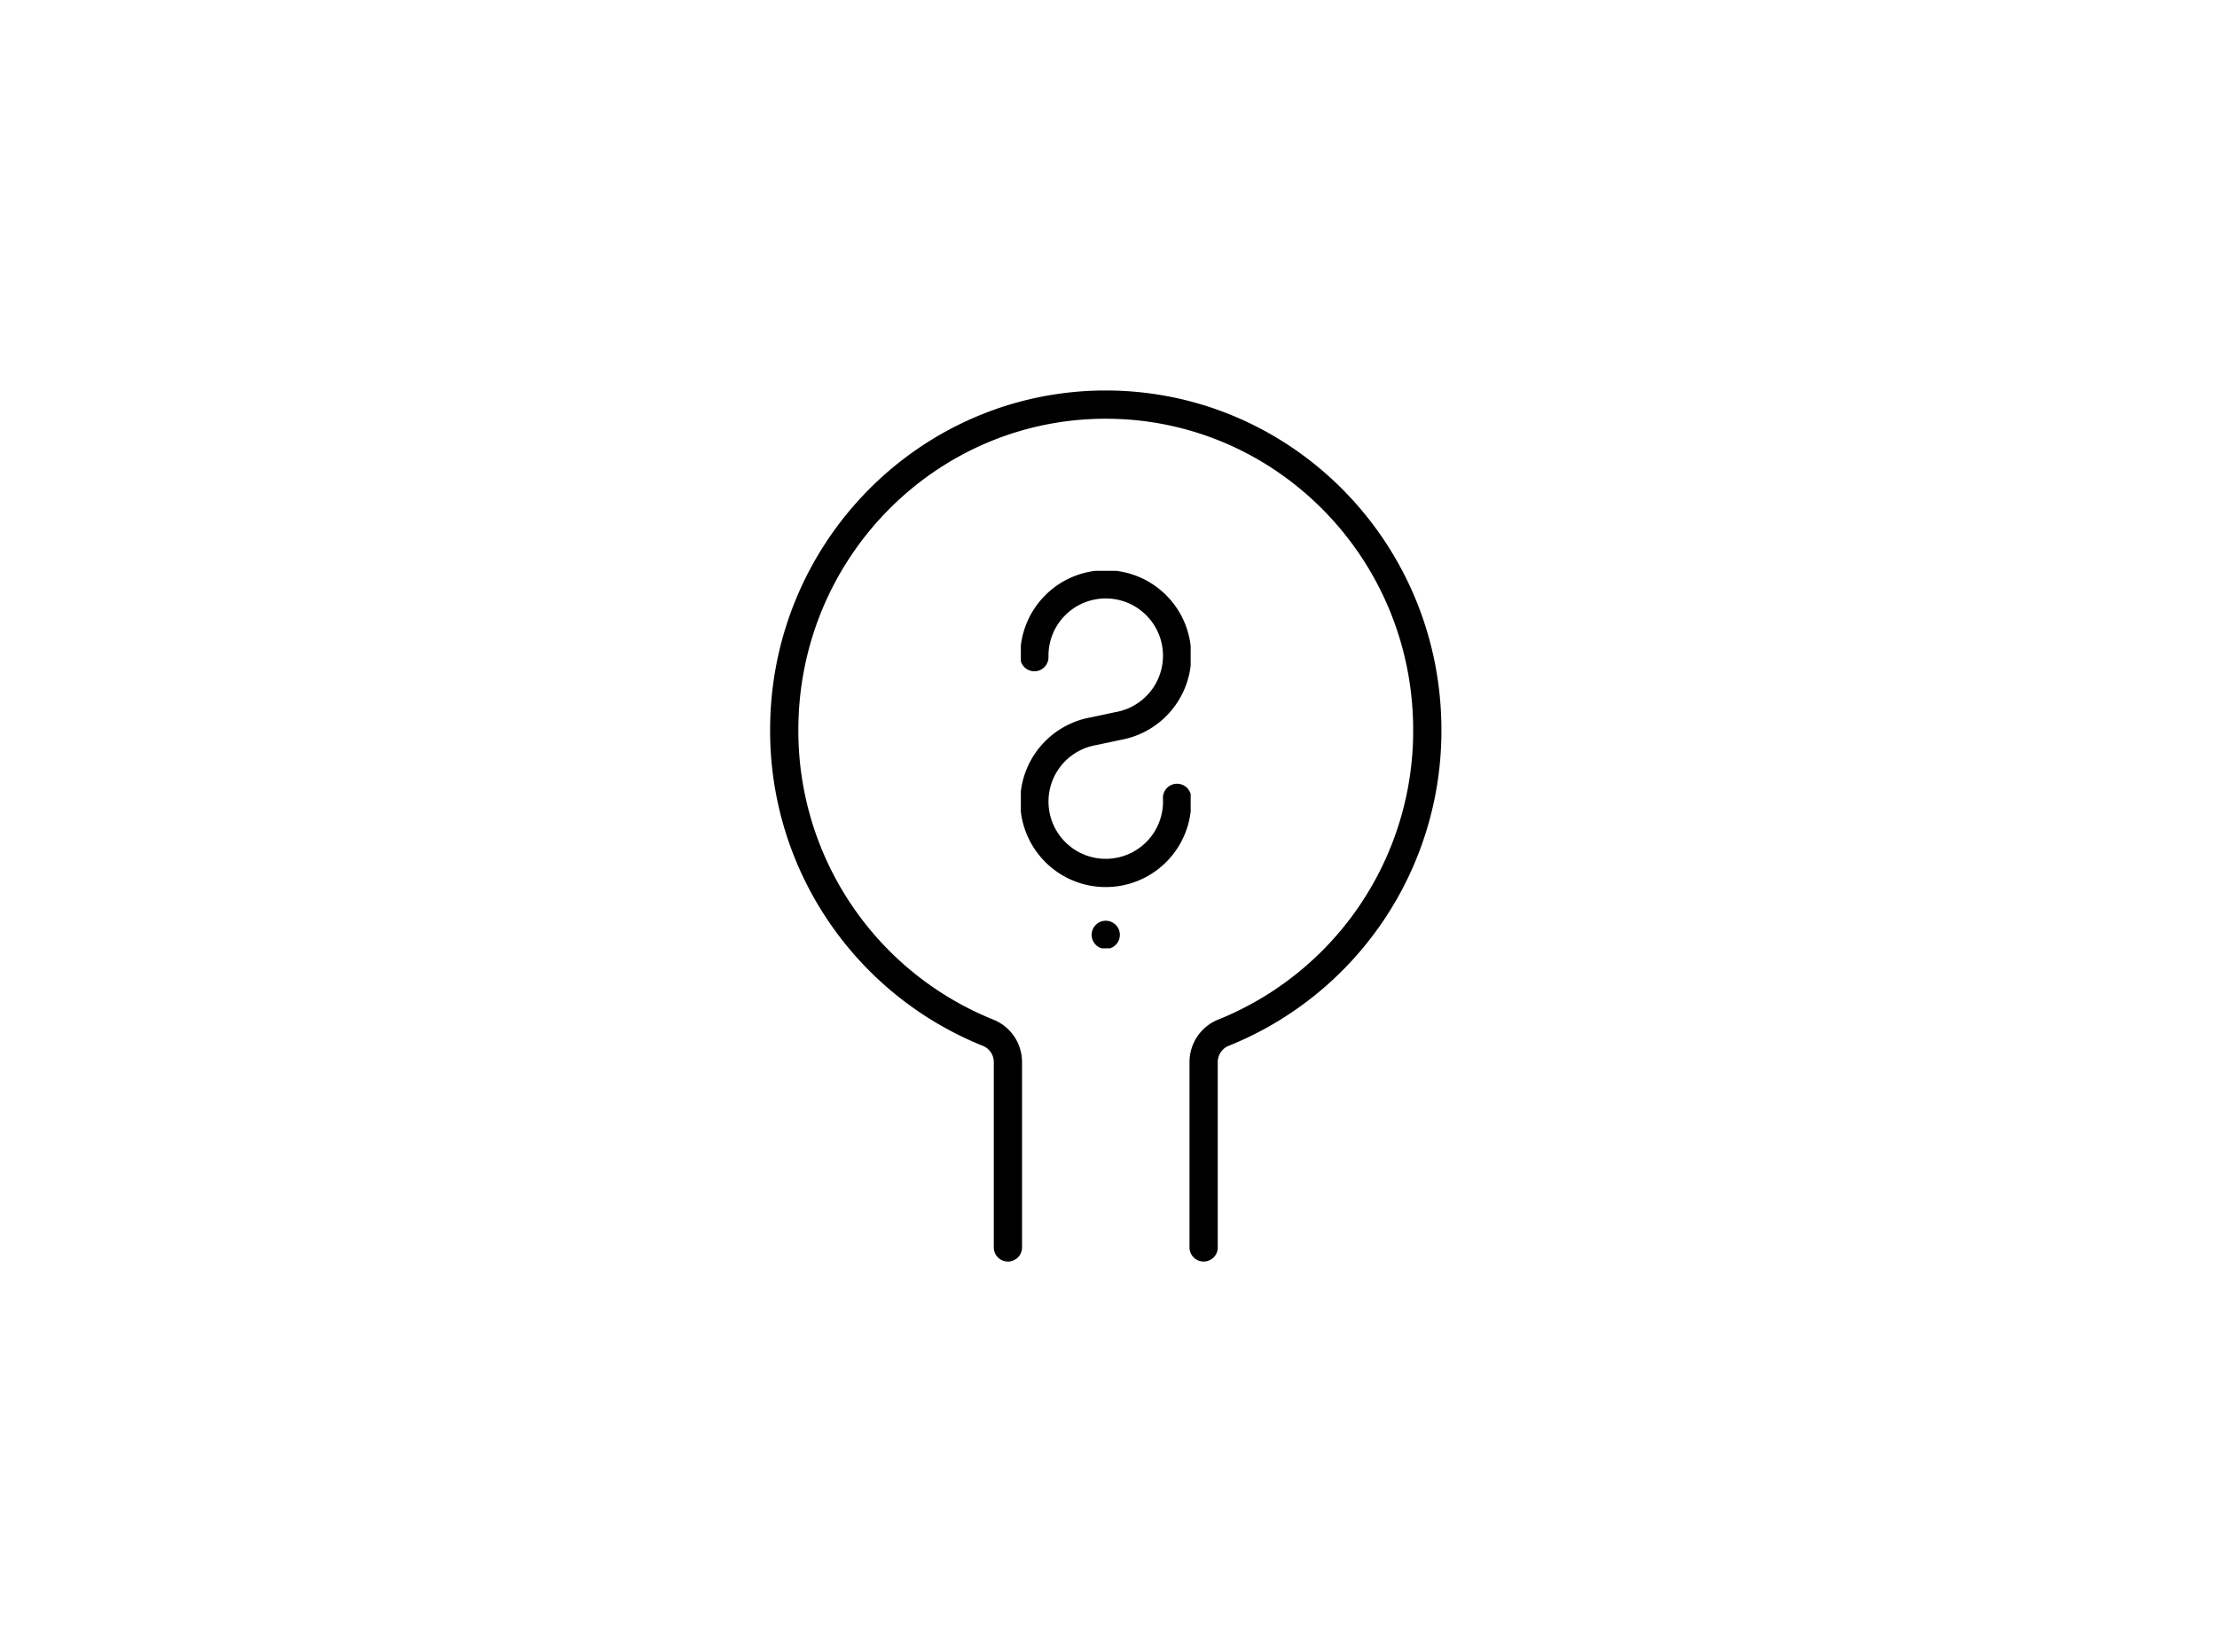 <svg xmlns="http://www.w3.org/2000/svg" xmlns:xlink="http://www.w3.org/1999/xlink" width="314" height="234" viewBox="0 0 314 234">
  <defs>
    <clipPath id="clip-path">
      <rect id="Rectangle_839" data-name="Rectangle 839" width="24.05" height="53.478" fill="none" stroke="#000" stroke-width="1"/>
    </clipPath>
    <clipPath id="clip-new-drawing-no">
      <rect width="314" height="234"/>
    </clipPath>
  </defs>
  <g id="new-drawing-no" clip-path="url(#clip-new-drawing-no)">
    <g id="Group_264" data-name="Group 264" transform="translate(34.686 1.31)">
      <path id="Path_158" data-name="Path 158" d="M61.4,121.38V95.1a4.474,4.474,0,0,1,2.839-4.148A46.08,46.08,0,0,0,93.077,48.08C93.077,22.63,72.689,2,47.538,2S2,22.63,2,48.08A46.08,46.08,0,0,0,30.839,90.955,4.474,4.474,0,0,1,33.679,95.1V121.38" transform="translate(74.388 54)" fill="none" stroke="#000" stroke-linecap="round" stroke-linejoin="round" stroke-width="4"/>
      <g id="Group_258" data-name="Group 258" transform="translate(109.901 79.539)">
        <g id="Group_257" data-name="Group 257" transform="translate(0 0)" clip-path="url(#clip-path)">
          <path id="Path_167" data-name="Path 167" d="M22.209,32.248a10.111,10.111,0,1,1-11.853-9.433l3.512-.747A10.11,10.11,0,1,0,2,12.32" transform="translate(-0.087 -0.087)" fill="none" stroke="#000" stroke-linecap="round" stroke-linejoin="round" stroke-width="4"/>
          <line id="Line_134" data-name="Line 134" transform="translate(12.025 51.565)" fill="none" stroke="#000" stroke-linecap="round" stroke-linejoin="round" stroke-width="4"/>
        </g>
      </g>
    </g>
  </g>
</svg>
